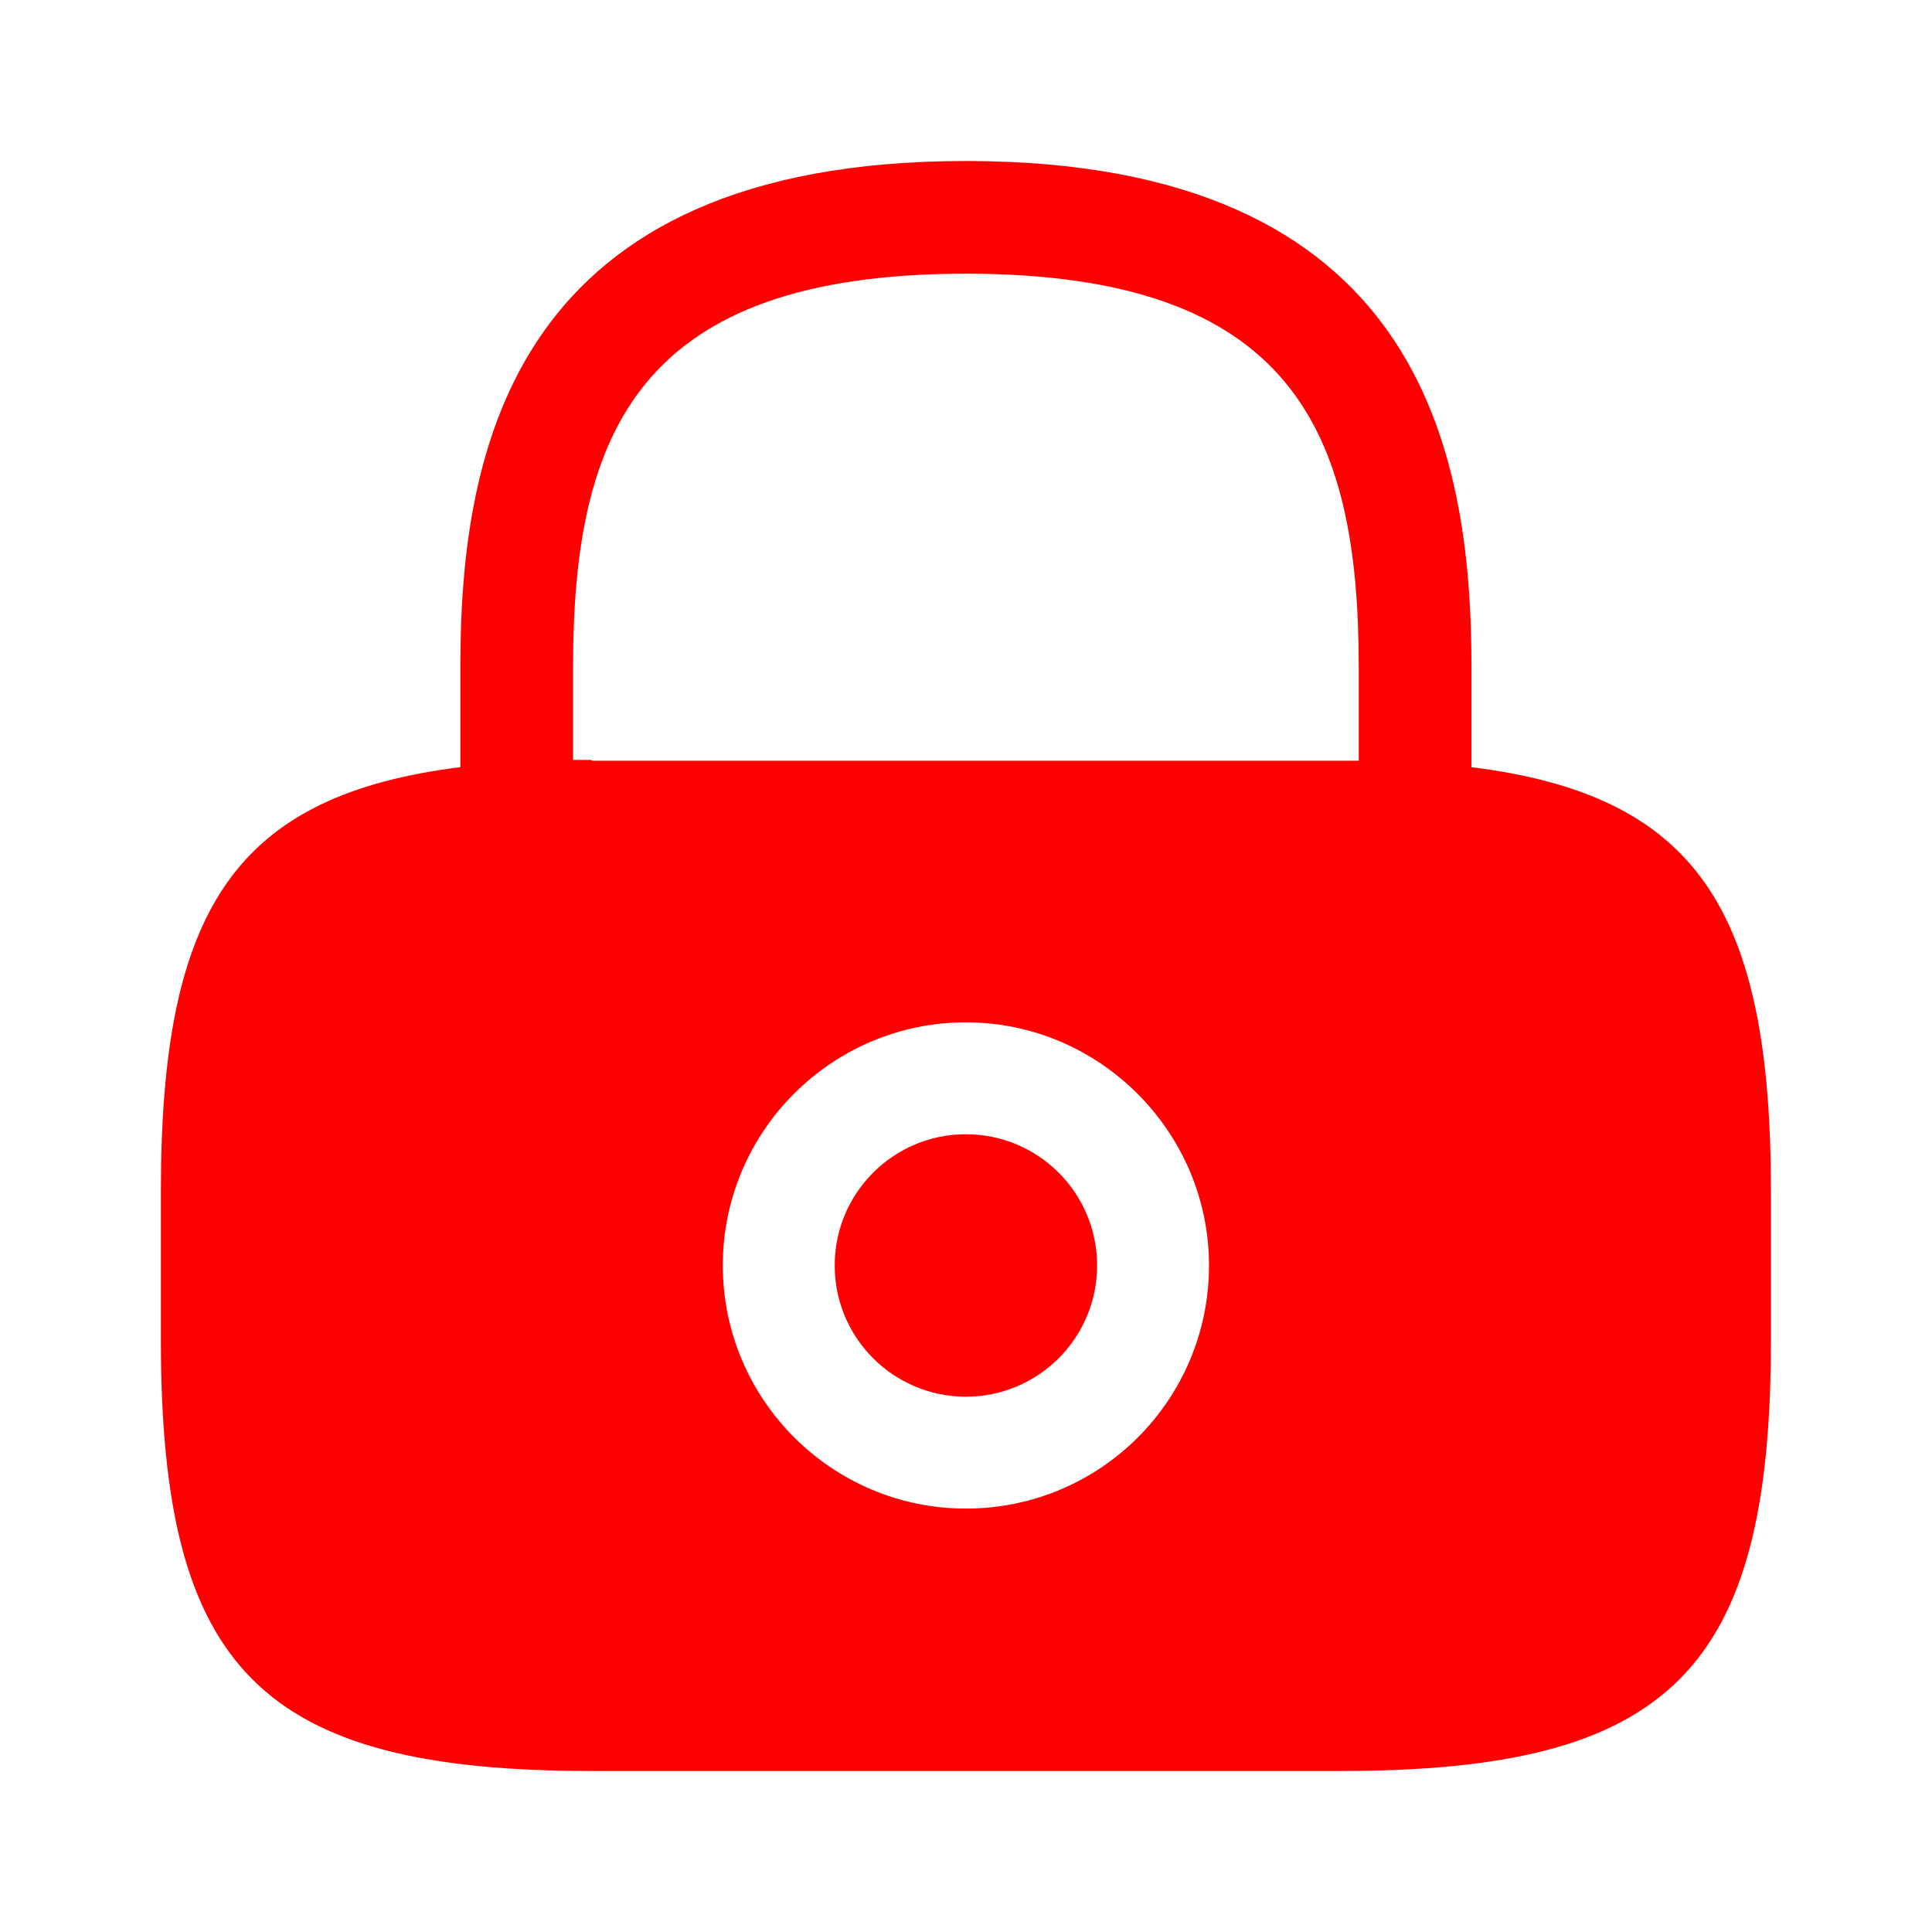 <svg width="50" height="50" viewBox="0 0 50 50" fill="none" xmlns="http://www.w3.org/2000/svg">
<path d="M24.997 36.146C26.873 36.146 28.393 34.626 28.393 32.75C28.393 30.875 26.873 29.354 24.997 29.354C23.122 29.354 21.602 30.875 21.602 32.75C21.602 34.626 23.122 36.146 24.997 36.146Z" fill="#FF0000"/>
<path d="M38.081 19.854V17.25C38.081 11.625 36.727 4.167 24.997 4.167C13.268 4.167 11.914 11.625 11.914 17.25V19.854C6.081 20.583 4.164 23.542 4.164 30.812V34.688C4.164 43.229 6.768 45.833 15.31 45.833H34.685C43.227 45.833 45.831 43.229 45.831 34.688V30.812C45.831 23.542 43.914 20.583 38.081 19.854ZM24.997 39.042C21.518 39.042 18.706 36.208 18.706 32.75C18.706 29.271 21.539 26.458 24.997 26.458C28.456 26.458 31.289 29.292 31.289 32.75C31.289 36.229 28.477 39.042 24.997 39.042ZM15.31 19.667C15.143 19.667 14.997 19.667 14.831 19.667V17.25C14.831 11.146 16.56 7.083 24.997 7.083C33.435 7.083 35.164 11.146 35.164 17.25V19.688C34.997 19.688 34.852 19.688 34.685 19.688H15.31V19.667Z" fill="#FF0000"/>
</svg>
